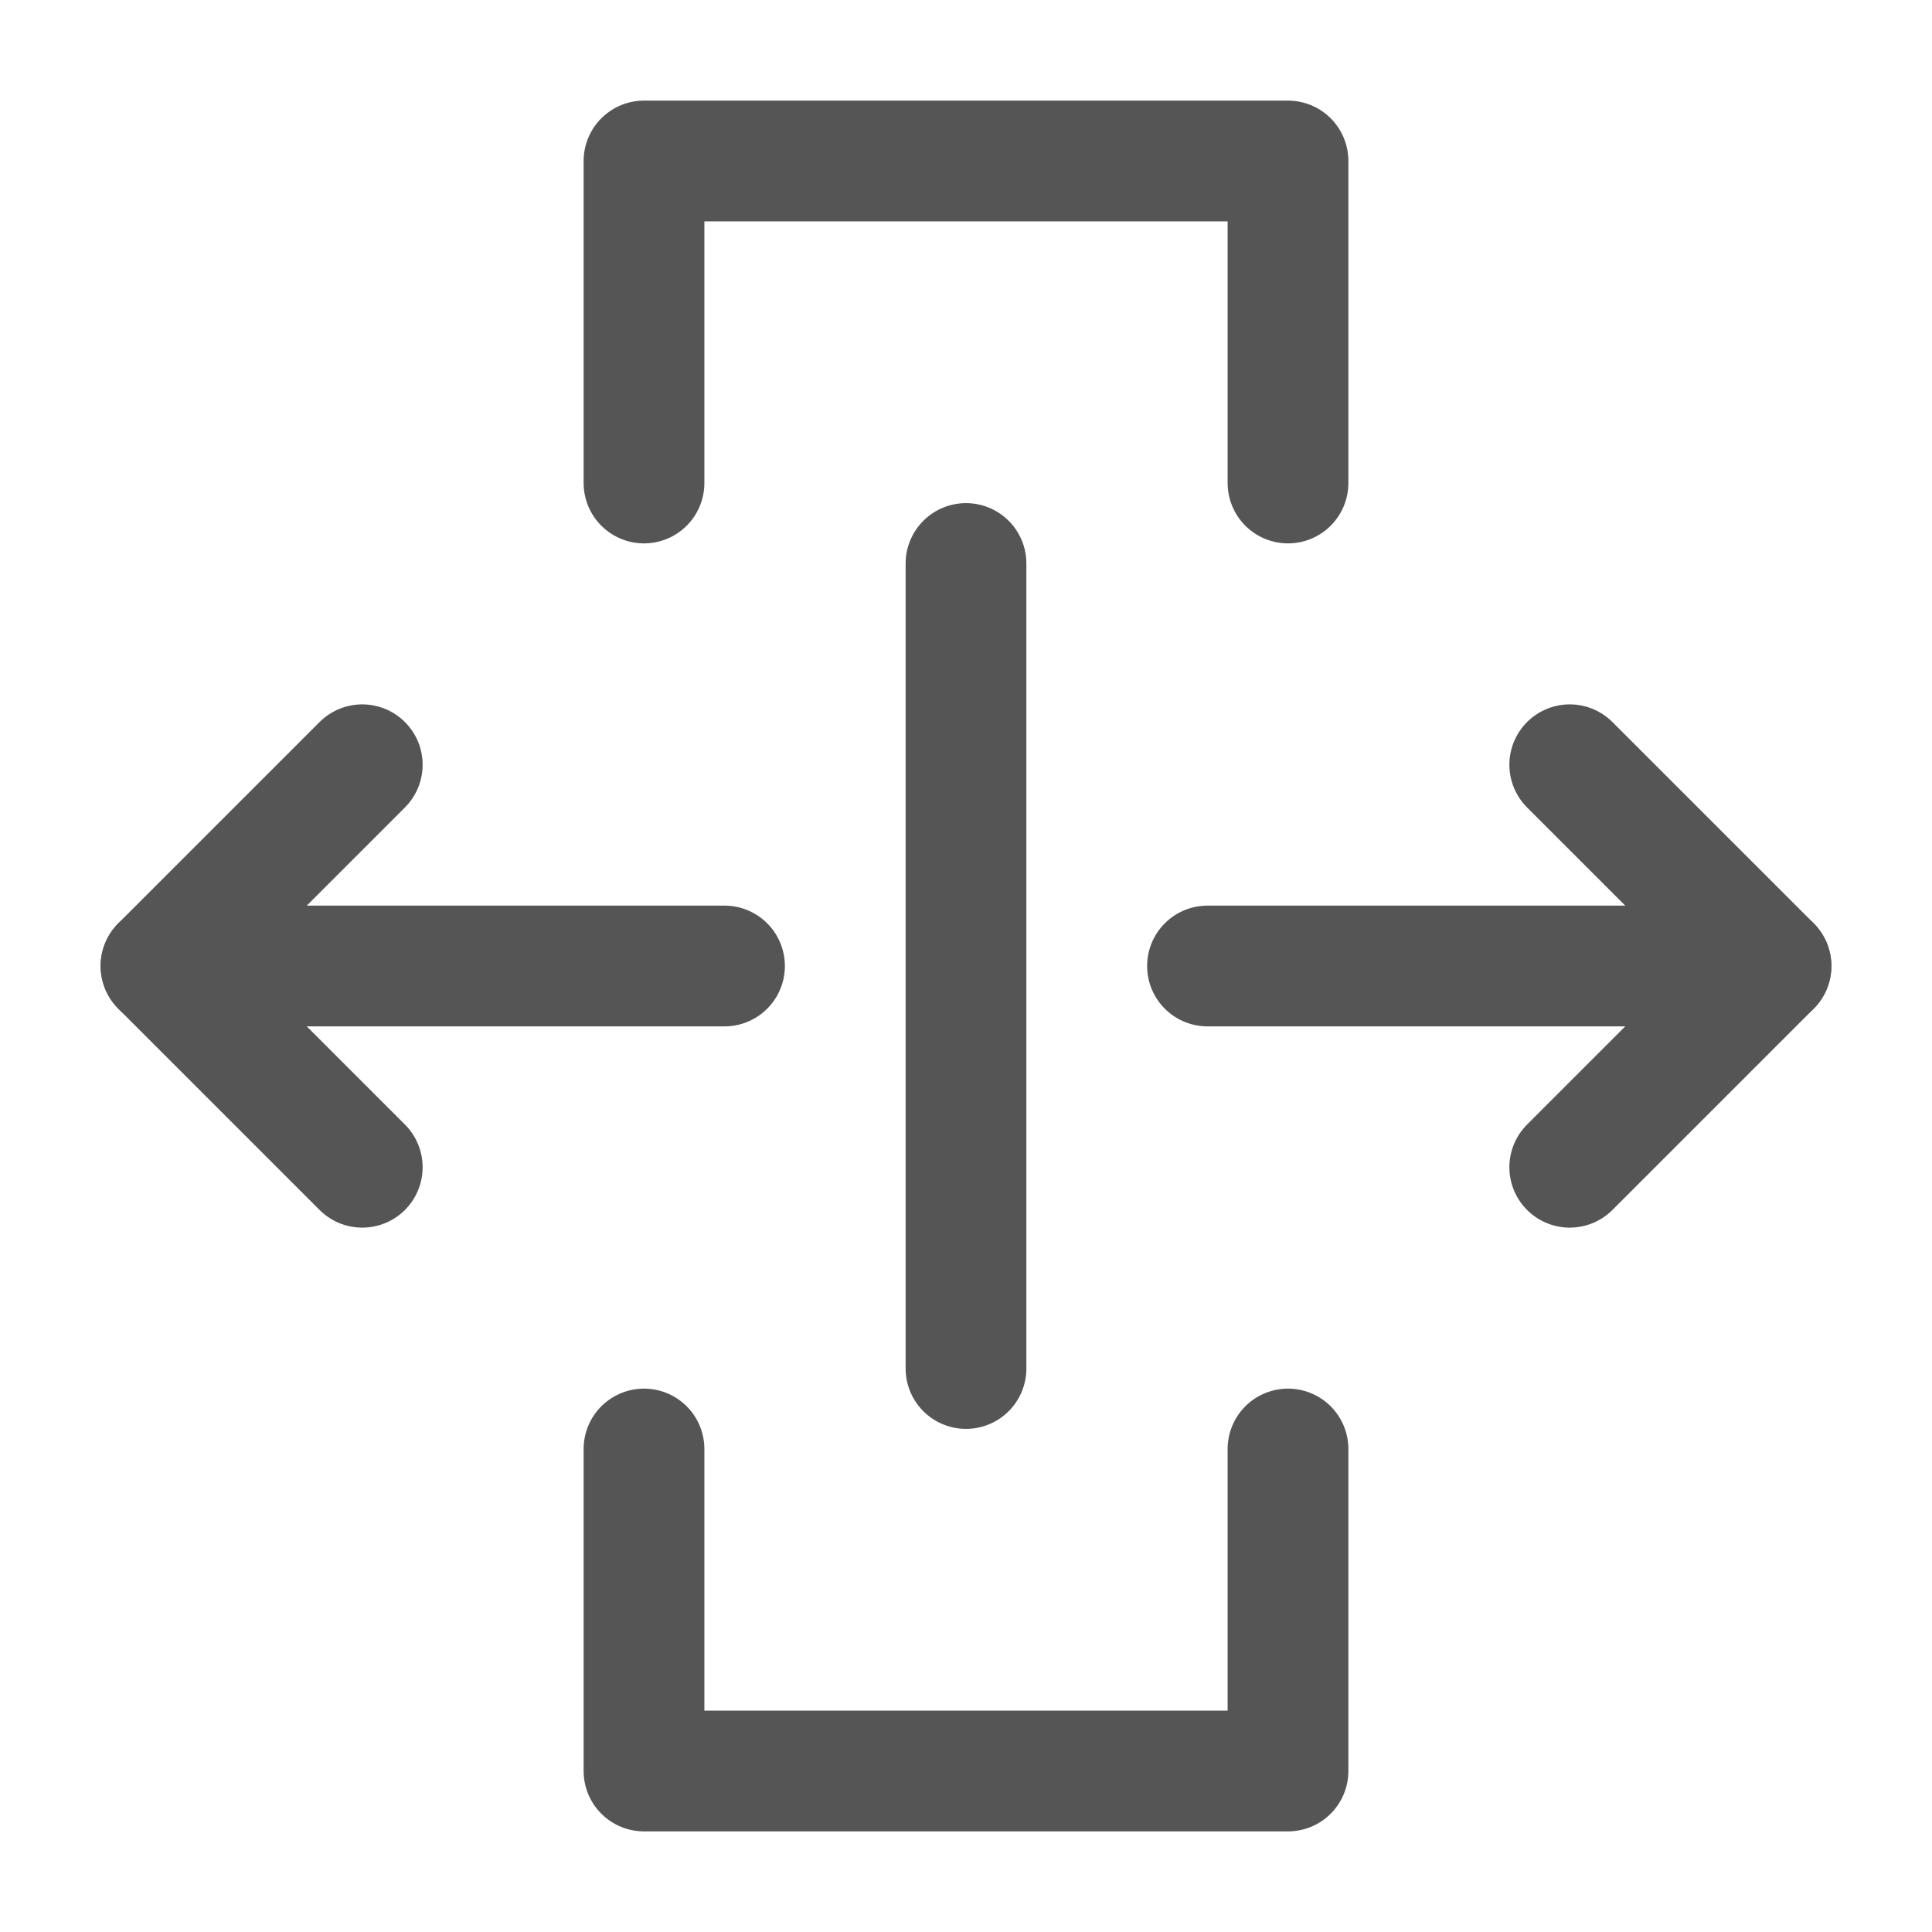 <?xml version="1.0" encoding="UTF-8"?>
<svg width="24px" height="24px" viewBox="0 0 24 24" version="1.1" xmlns="http://www.w3.org/2000/svg" xmlns:xlink="http://www.w3.org/1999/xlink">
    <title>2-icon4</title>
    <g id="平台工具" stroke="none" stroke-width="1" fill="none" fill-rule="evenodd">
        <g id="SmartAnt" transform="translate(-385, -783)">
            <g id="编组-13" transform="translate(385, 783)">
                <rect id="矩形" x="0" y="0" width="24" height="24"></rect>
                <g id="向外连接_link-out" transform="translate(2, 2)" stroke="#555555" stroke-linecap="round" stroke-linejoin="round" stroke-width="1.5">
                    <polyline id="路径" points="6 4 6 0 14 0 14 4"></polyline>
                    <polyline id="路径" points="14 16 14 20 6 20 6 16"></polyline>
                    <line x1="7" y1="10" x2="0" y2="10" id="路径"></line>
                    <line x1="20" y1="10" x2="13" y2="10" id="路径"></line>
                    <line x1="10" y1="15" x2="10" y2="5" id="路径"></line>
                    <polyline id="路径" points="17.5 7.5 20 10 17.5 12.5"></polyline>
                    <polyline id="路径" points="2.5 7.5 0 10 2.5 12.5"></polyline>
                </g>
            </g>
        </g>
    </g>
</svg>